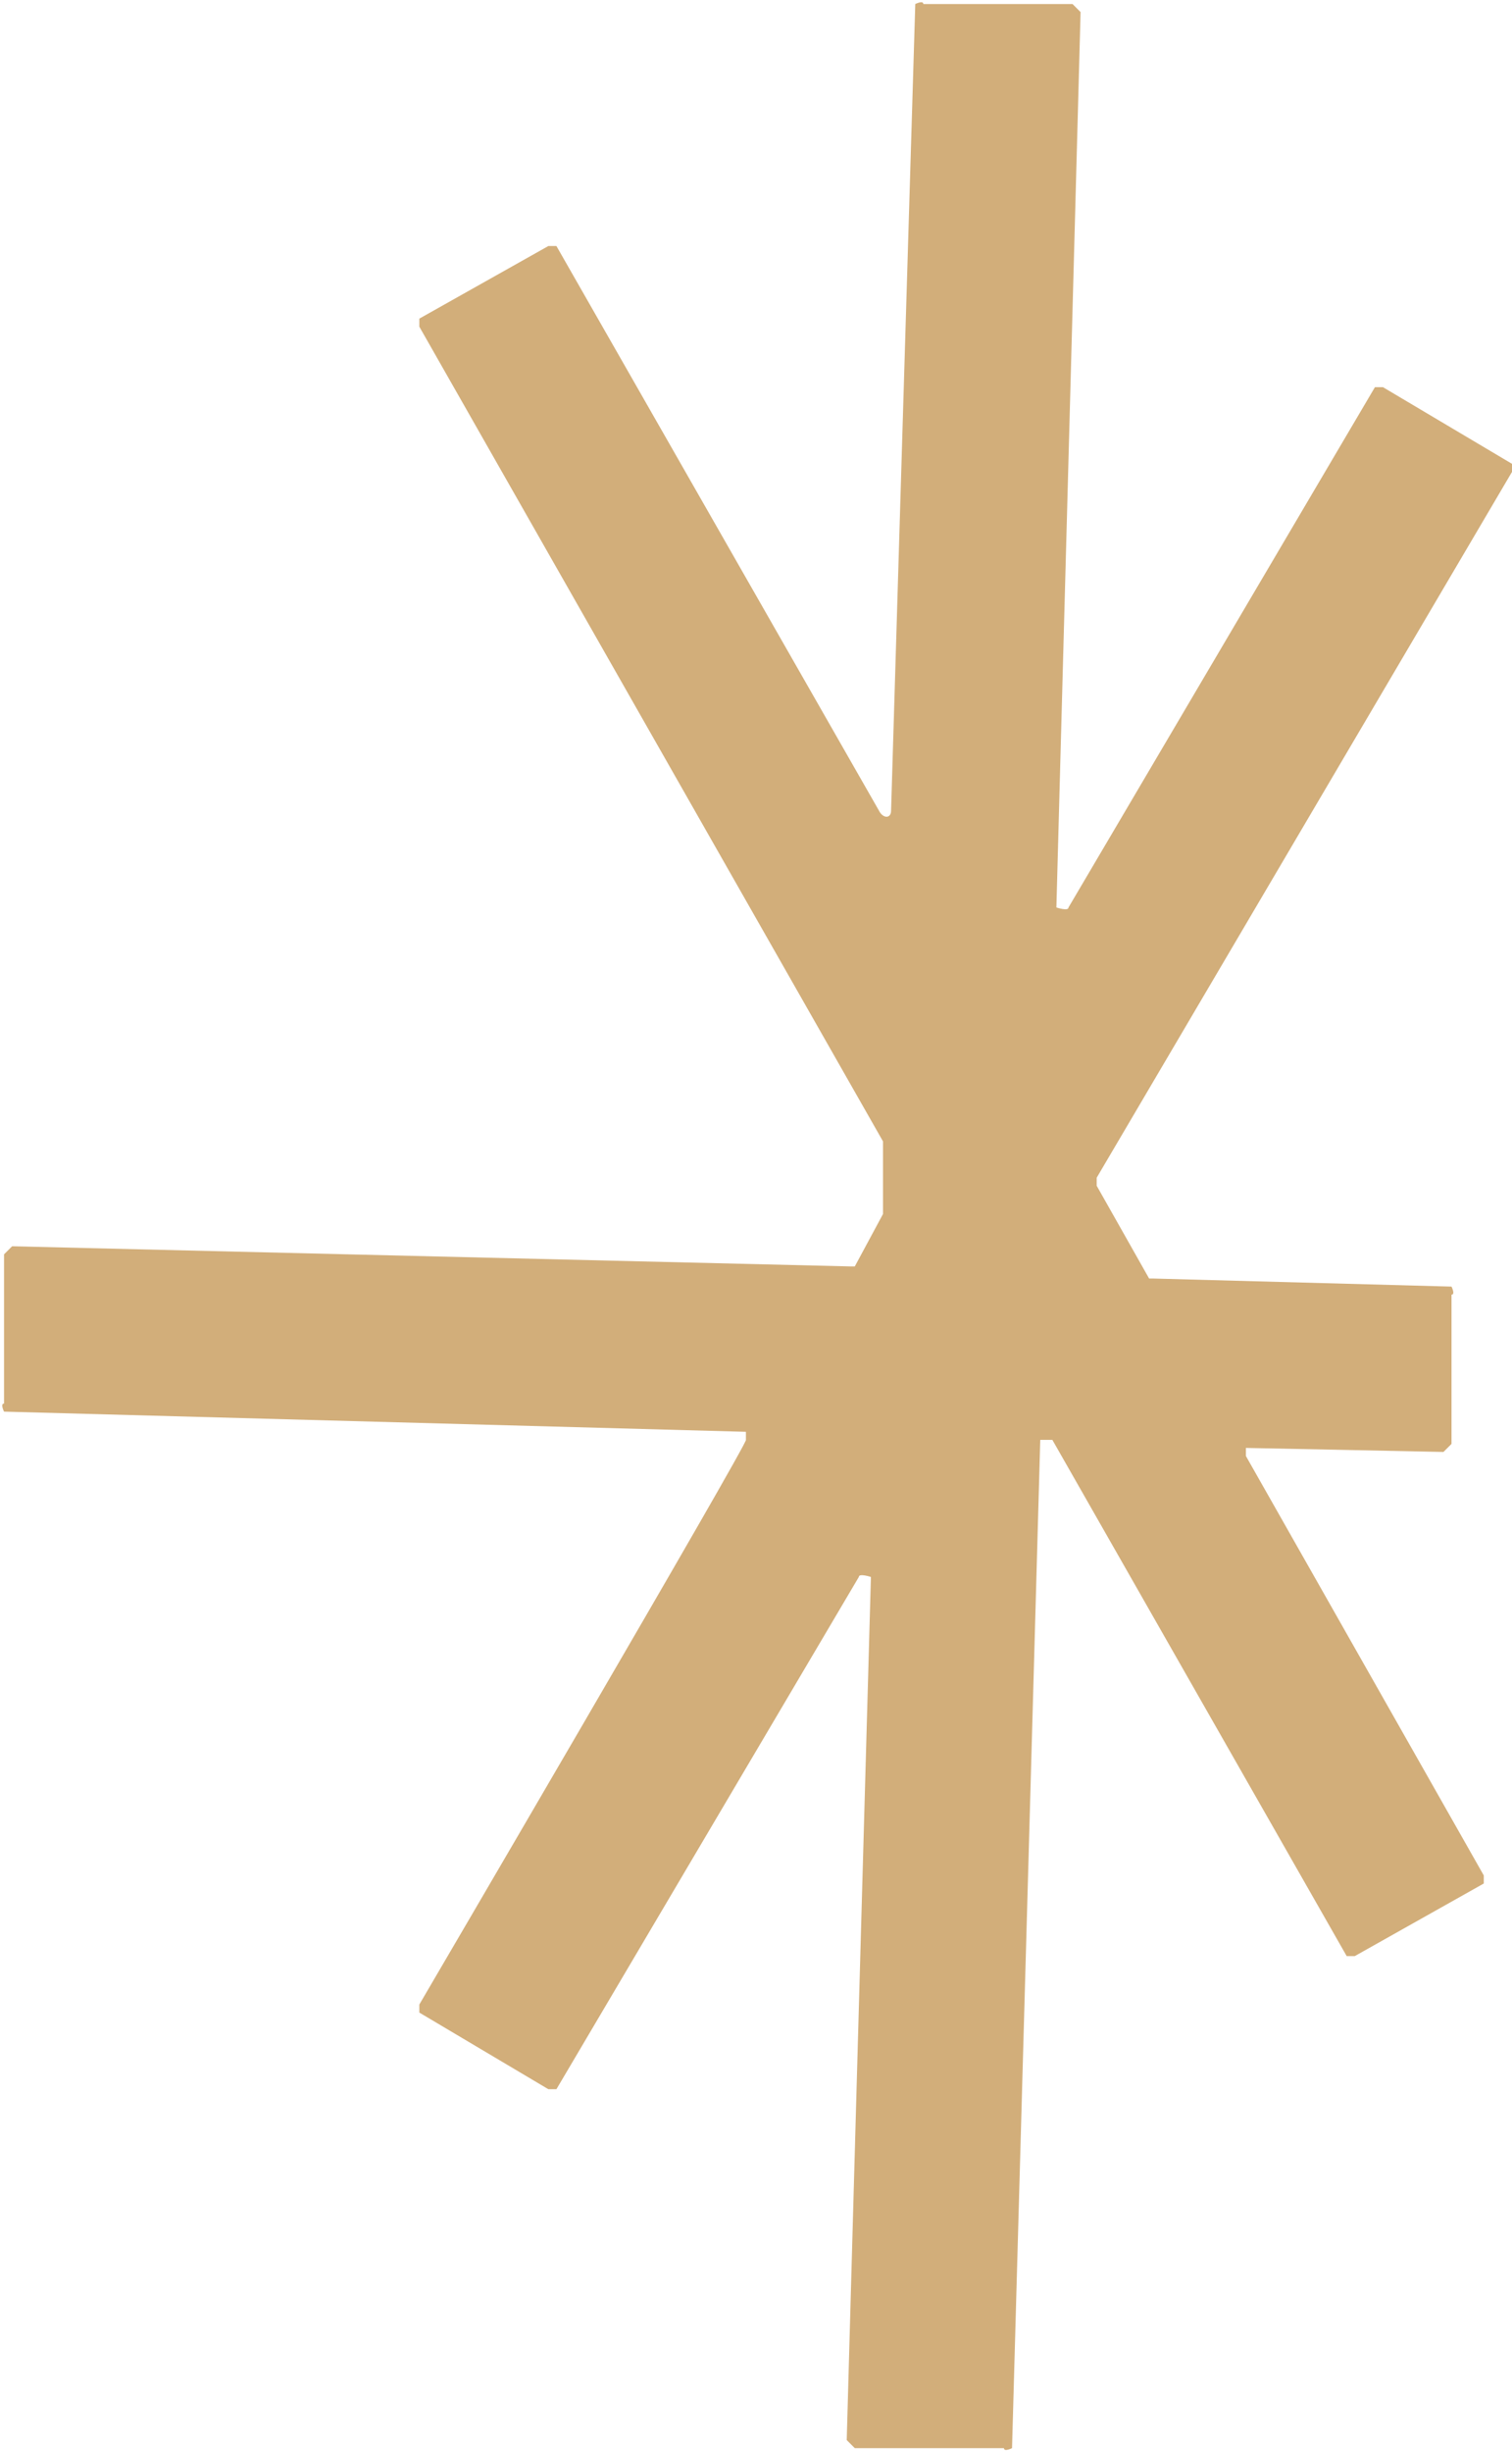 <?xml version="1.0" encoding="UTF-8"?>
<svg xmlns="http://www.w3.org/2000/svg" version="1.1" viewBox="0 0 37.5 60.8">
  <defs>
    <style>
      .cls-1 {
        fill: #d2ae7a;
      }
    </style>
  </defs>
  <!-- Generator: Adobe Illustrator 28.7.1, SVG Export Plug-In . SVG Version: 1.2.0 Build 142)  -->
  <g>
    <g id="_レイヤー_1" data-name="レイヤー_1">
      <path class="cls-1" d="M36,35.8v-3.7c.1,0,0-.2,0-.2l-7.4-.2h-.1c0,0-1.3-2.3-1.3-2.3v-.2s10.3-17.5,10.3-17.5v-.2c0,0-3.2-1.9-3.2-1.9h-.2c0,0-7.6,12.9-7.6,12.9,0,.1-.3,0-.3,0L26.8.3l-.2-.2h-3.7c0-.1-.2,0-.2,0l-.6,20c0,.2-.2.2-.3,0l-8-14h-.2c0,0-3.2,1.8-3.2,1.8v.2c0,0,11.5,20.2,11.5,20.2h0c0,0,0,1.8,0,1.8h0c0,0-.7,1.3-.7,1.3h-.1c0,0-20.8-.5-20.8-.5l-.2.2v3.7c-.1,0,0,.2,0,.2l18.4.5v.2c.1,0-8.1,14-8.1,14v.2c0,0,3.2,1.9,3.2,1.9h.2c0,0,7.5-12.7,7.5-12.7,0-.1.3,0,.3,0l-.6,21.4.2.2h3.7c0,.1.2,0,.2,0l.7-25h.3s7.3,12.8,7.3,12.8h.2c0,0,3.2-1.8,3.2-1.8v-.2c0,0-5.9-10.4-5.9-10.4v-.2c.1,0,4.9.1,4.9.1l.2-.2Z"/>
    </g>
  </g>
</svg>
